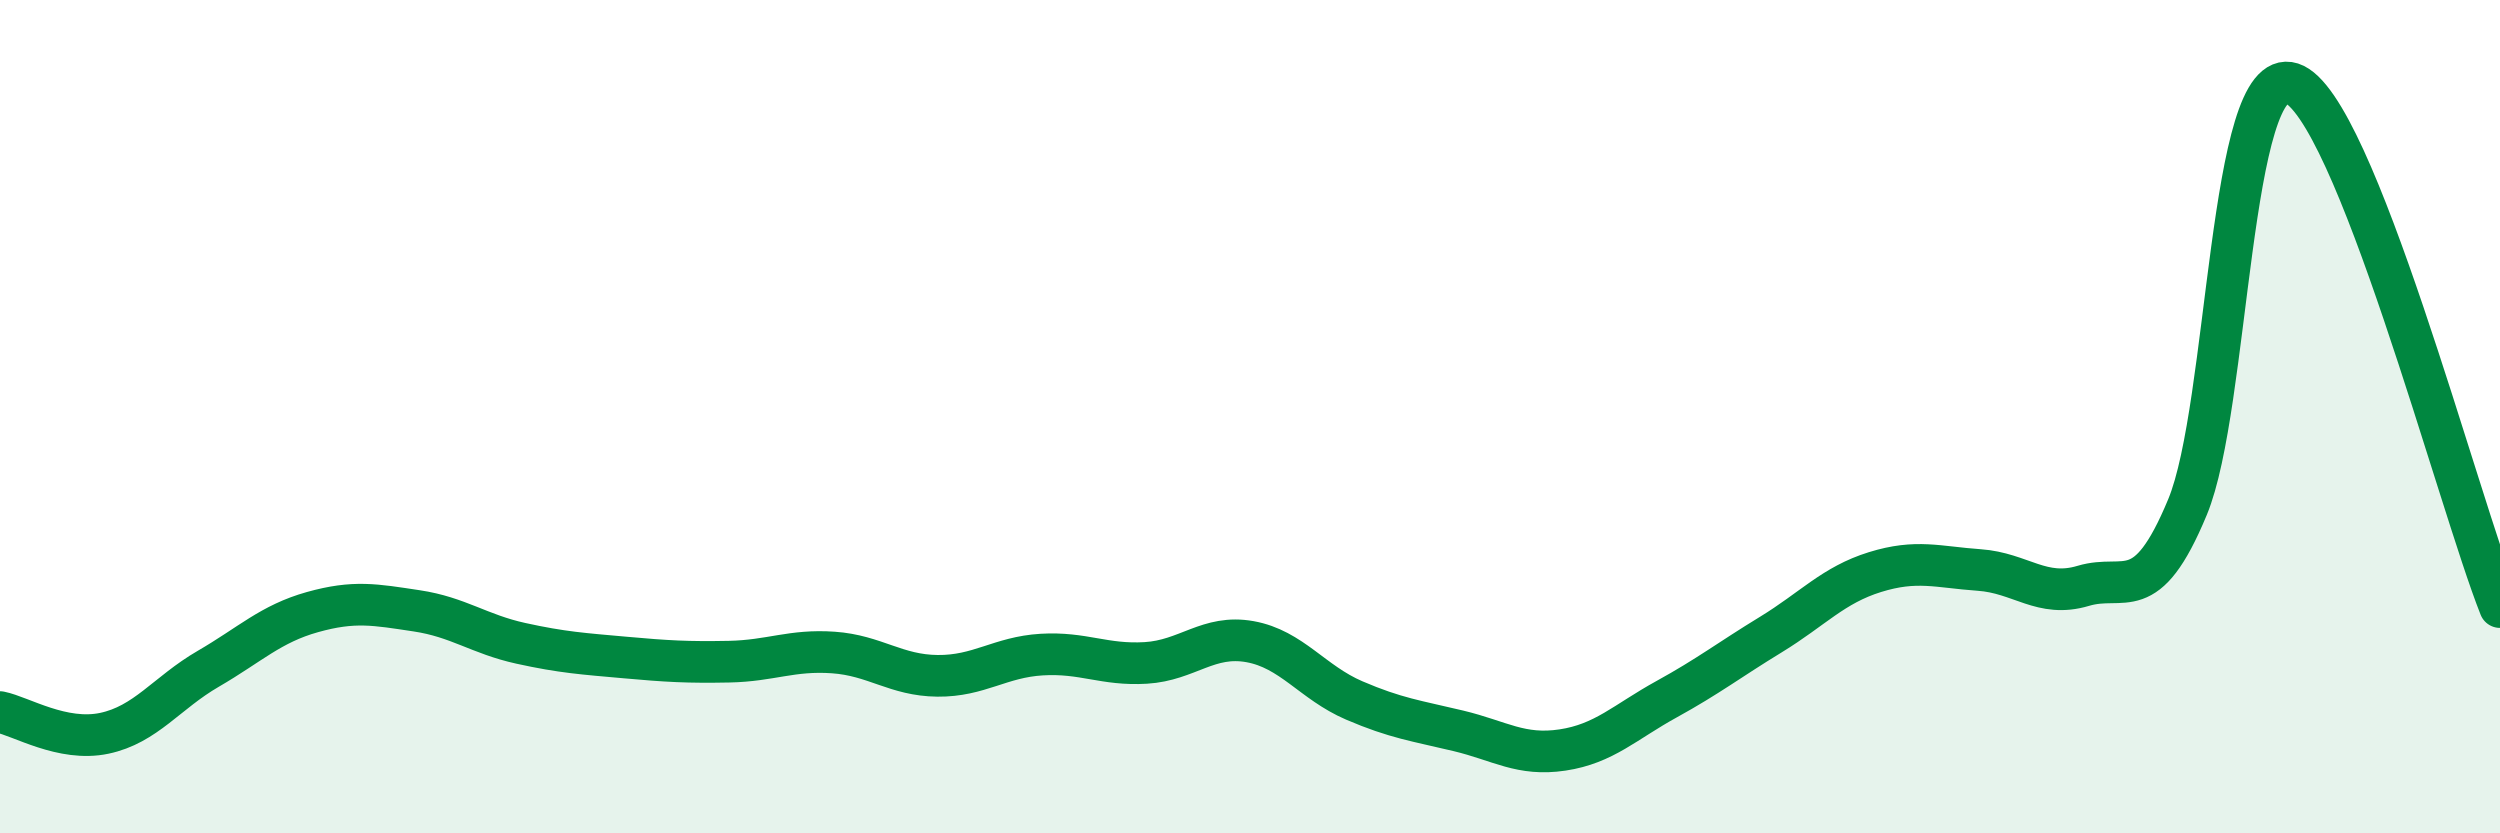 
    <svg width="60" height="20" viewBox="0 0 60 20" xmlns="http://www.w3.org/2000/svg">
      <path
        d="M 0,17.09 C 0.5,17.19 1.5,17.81 2.5,17.6 C 3.5,17.39 4,16.63 5,16.05 C 6,15.47 6.5,14.97 7.5,14.69 C 8.5,14.41 9,14.51 10,14.66 C 11,14.81 11.5,15.22 12.5,15.44 C 13.5,15.66 14,15.69 15,15.78 C 16,15.87 16.5,15.9 17.5,15.88 C 18.5,15.86 19,15.59 20,15.66 C 21,15.73 21.5,16.21 22.5,16.22 C 23.5,16.23 24,15.77 25,15.71 C 26,15.65 26.5,15.97 27.5,15.91 C 28.5,15.85 29,15.22 30,15.4 C 31,15.58 31.5,16.38 32.5,16.81 C 33.5,17.24 34,17.3 35,17.54 C 36,17.78 36.5,18.15 37.5,18 C 38.5,17.85 39,17.33 40,16.78 C 41,16.23 41.5,15.84 42.5,15.23 C 43.5,14.62 44,14.04 45,13.73 C 46,13.42 46.5,13.61 47.5,13.68 C 48.5,13.75 49,14.36 50,14.06 C 51,13.76 51.5,14.58 52.5,12.17 C 53.5,9.76 53.5,1.52 55,2 C 56.5,2.48 59,12.06 60,14.57L60 20L0 20Z"
        fill="#008740"
        opacity="0.1"
        stroke-linecap="round"
        stroke-linejoin="round"
      />
      <path
        d="M 0,17.09 C 0.5,17.19 1.5,17.81 2.5,17.6 C 3.5,17.39 4,16.63 5,16.05 C 6,15.47 6.5,14.97 7.5,14.69 C 8.5,14.41 9,14.51 10,14.66 C 11,14.81 11.5,15.22 12.5,15.44 C 13.5,15.66 14,15.69 15,15.78 C 16,15.87 16.5,15.9 17.5,15.88 C 18.5,15.86 19,15.59 20,15.66 C 21,15.73 21.5,16.21 22.5,16.22 C 23.5,16.23 24,15.77 25,15.71 C 26,15.65 26.5,15.97 27.5,15.91 C 28.5,15.85 29,15.22 30,15.4 C 31,15.58 31.5,16.38 32.5,16.81 C 33.5,17.24 34,17.3 35,17.54 C 36,17.78 36.5,18.15 37.5,18 C 38.5,17.85 39,17.33 40,16.78 C 41,16.23 41.5,15.84 42.5,15.23 C 43.5,14.62 44,14.04 45,13.73 C 46,13.42 46.5,13.61 47.5,13.68 C 48.5,13.75 49,14.36 50,14.06 C 51,13.76 51.5,14.58 52.5,12.17 C 53.5,9.76 53.5,1.52 55,2 C 56.5,2.48 59,12.06 60,14.57"
        stroke="#008740"
        stroke-width="1"
        fill="none"
        stroke-linecap="round"
        stroke-linejoin="round"
      />
    </svg>
  